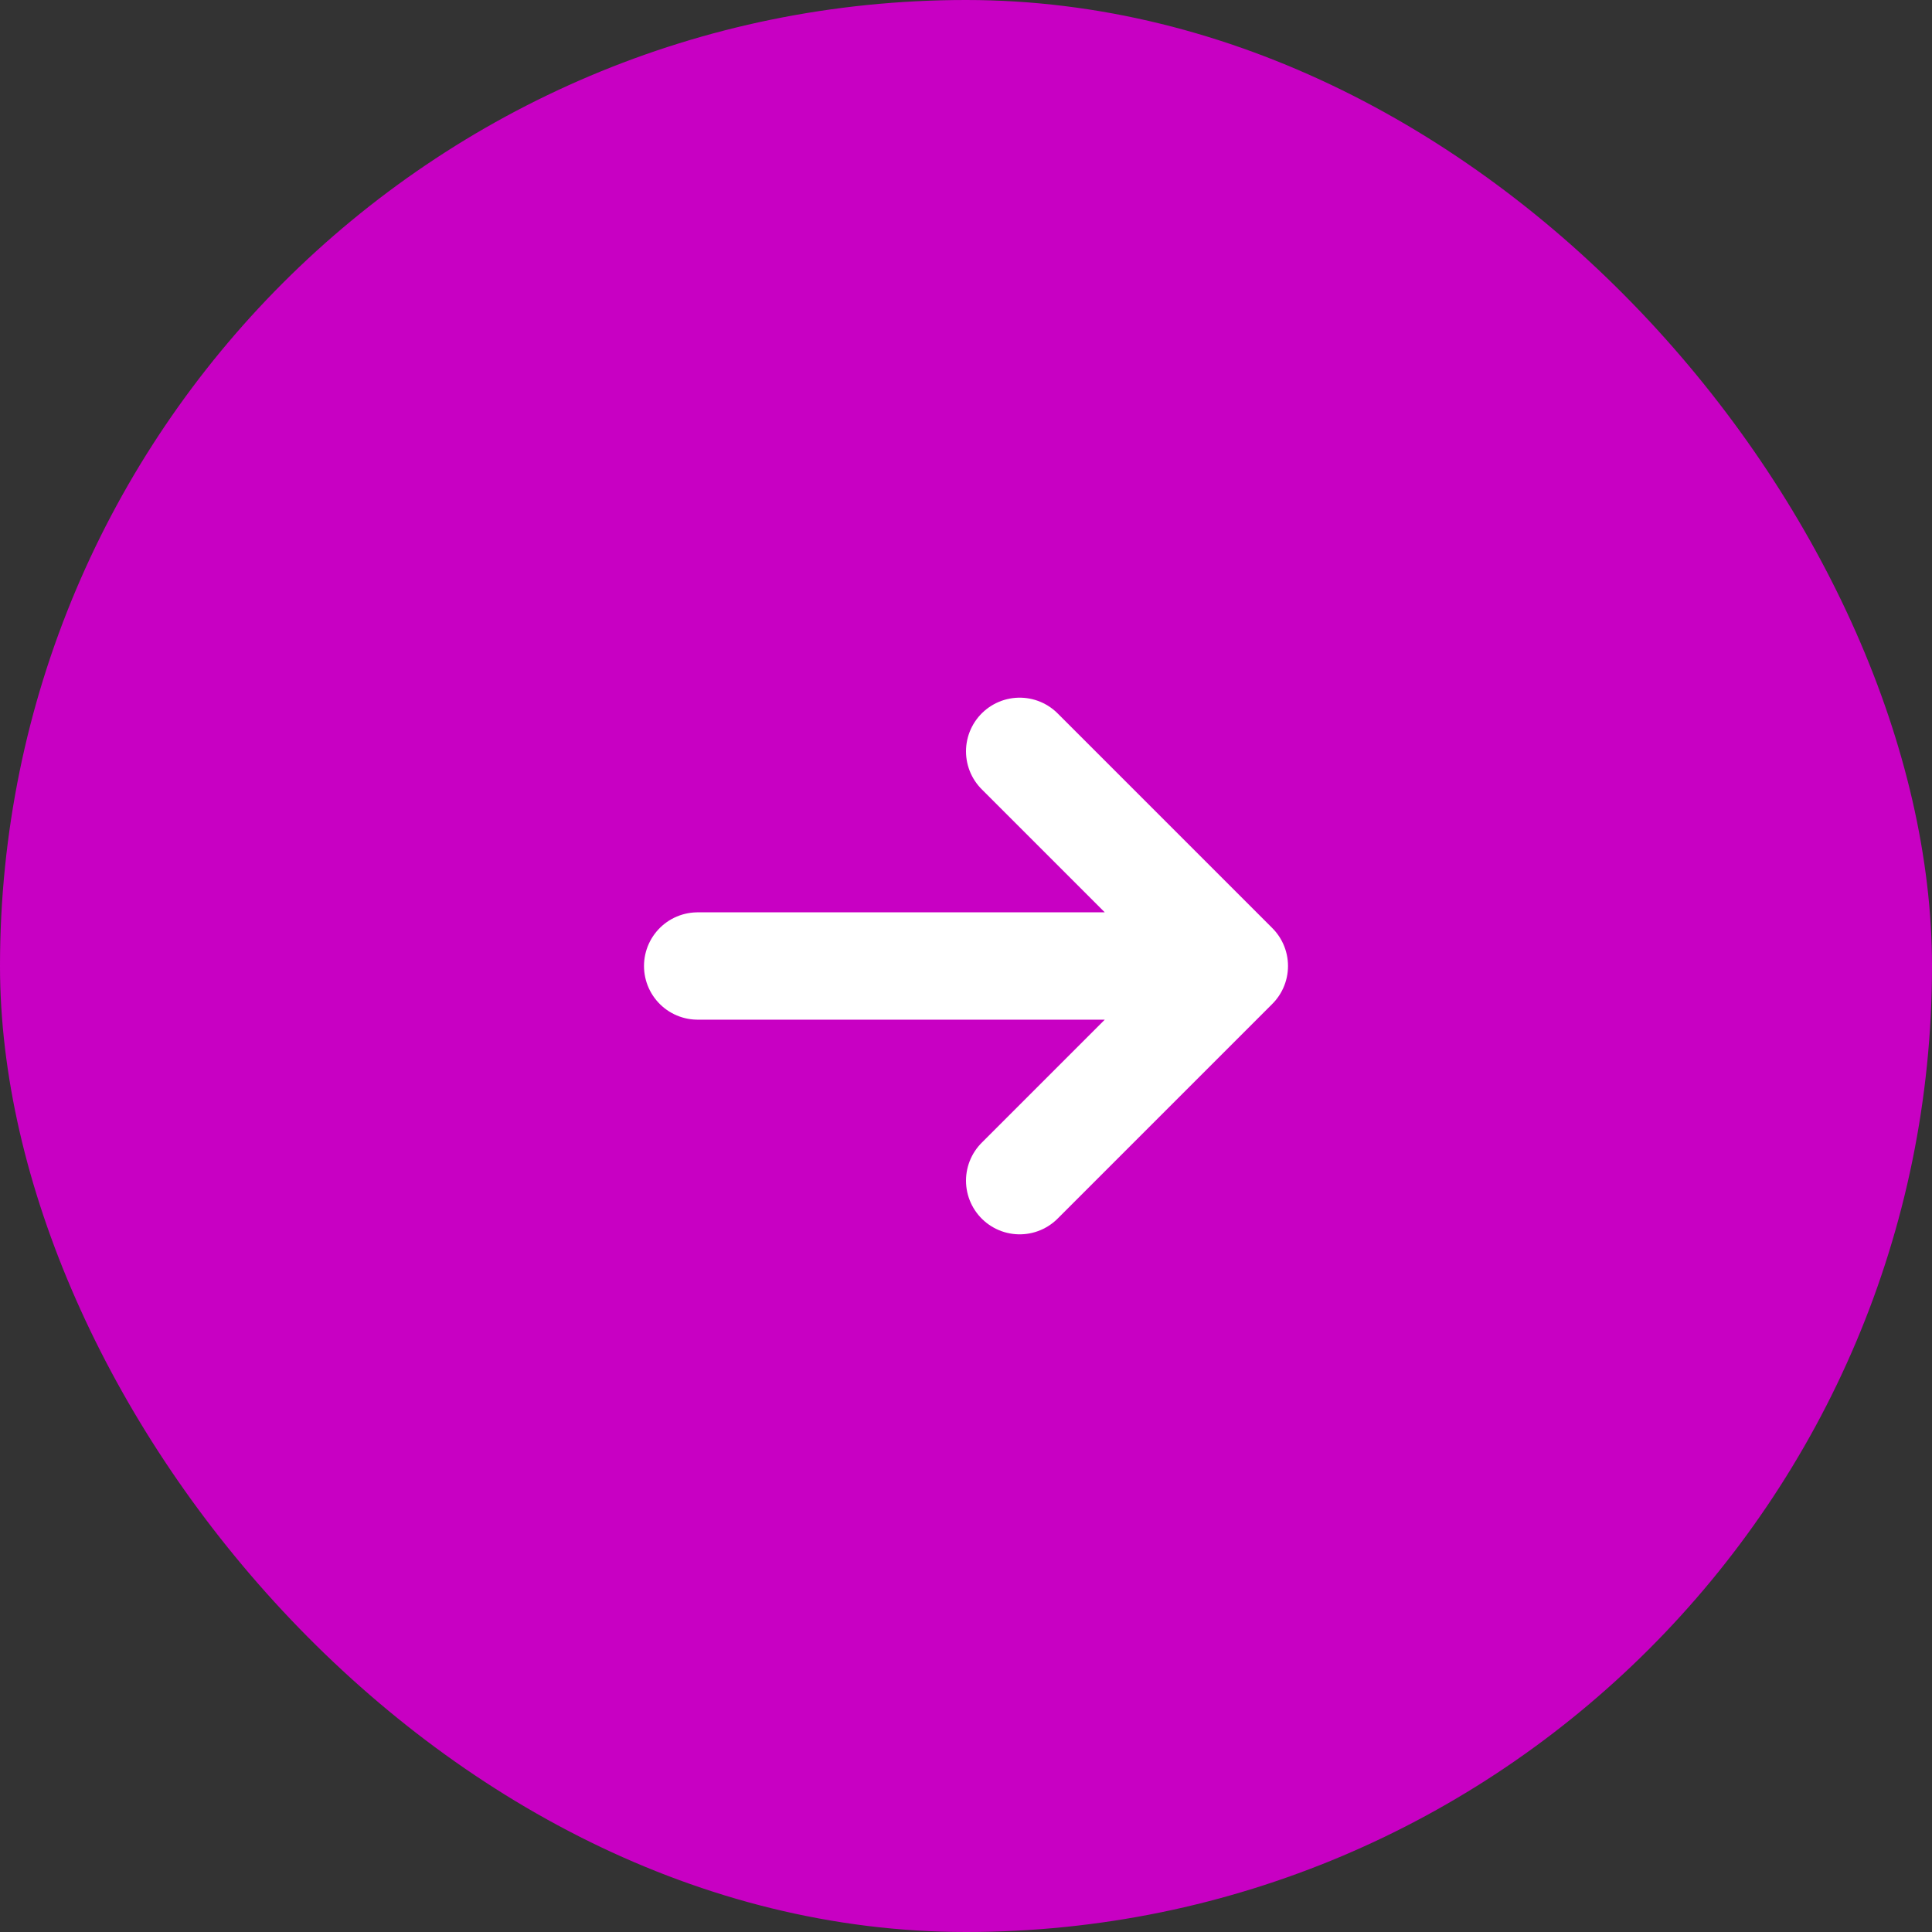 <?xml version="1.0" encoding="UTF-8"?> <svg xmlns="http://www.w3.org/2000/svg" width="36" height="36" viewBox="0 0 36 36" fill="none"><rect x="0" y="0" width="36" height="36" fill="#333333" stroke="none"/><rect width="36" height="36" rx="18" fill="#C800C3"></rect><path d="M13 18H23M23 18L19 14M23 18L19 22" stroke="white" stroke-width="2" stroke-linecap="round" stroke-linejoin="round"></path></svg> 